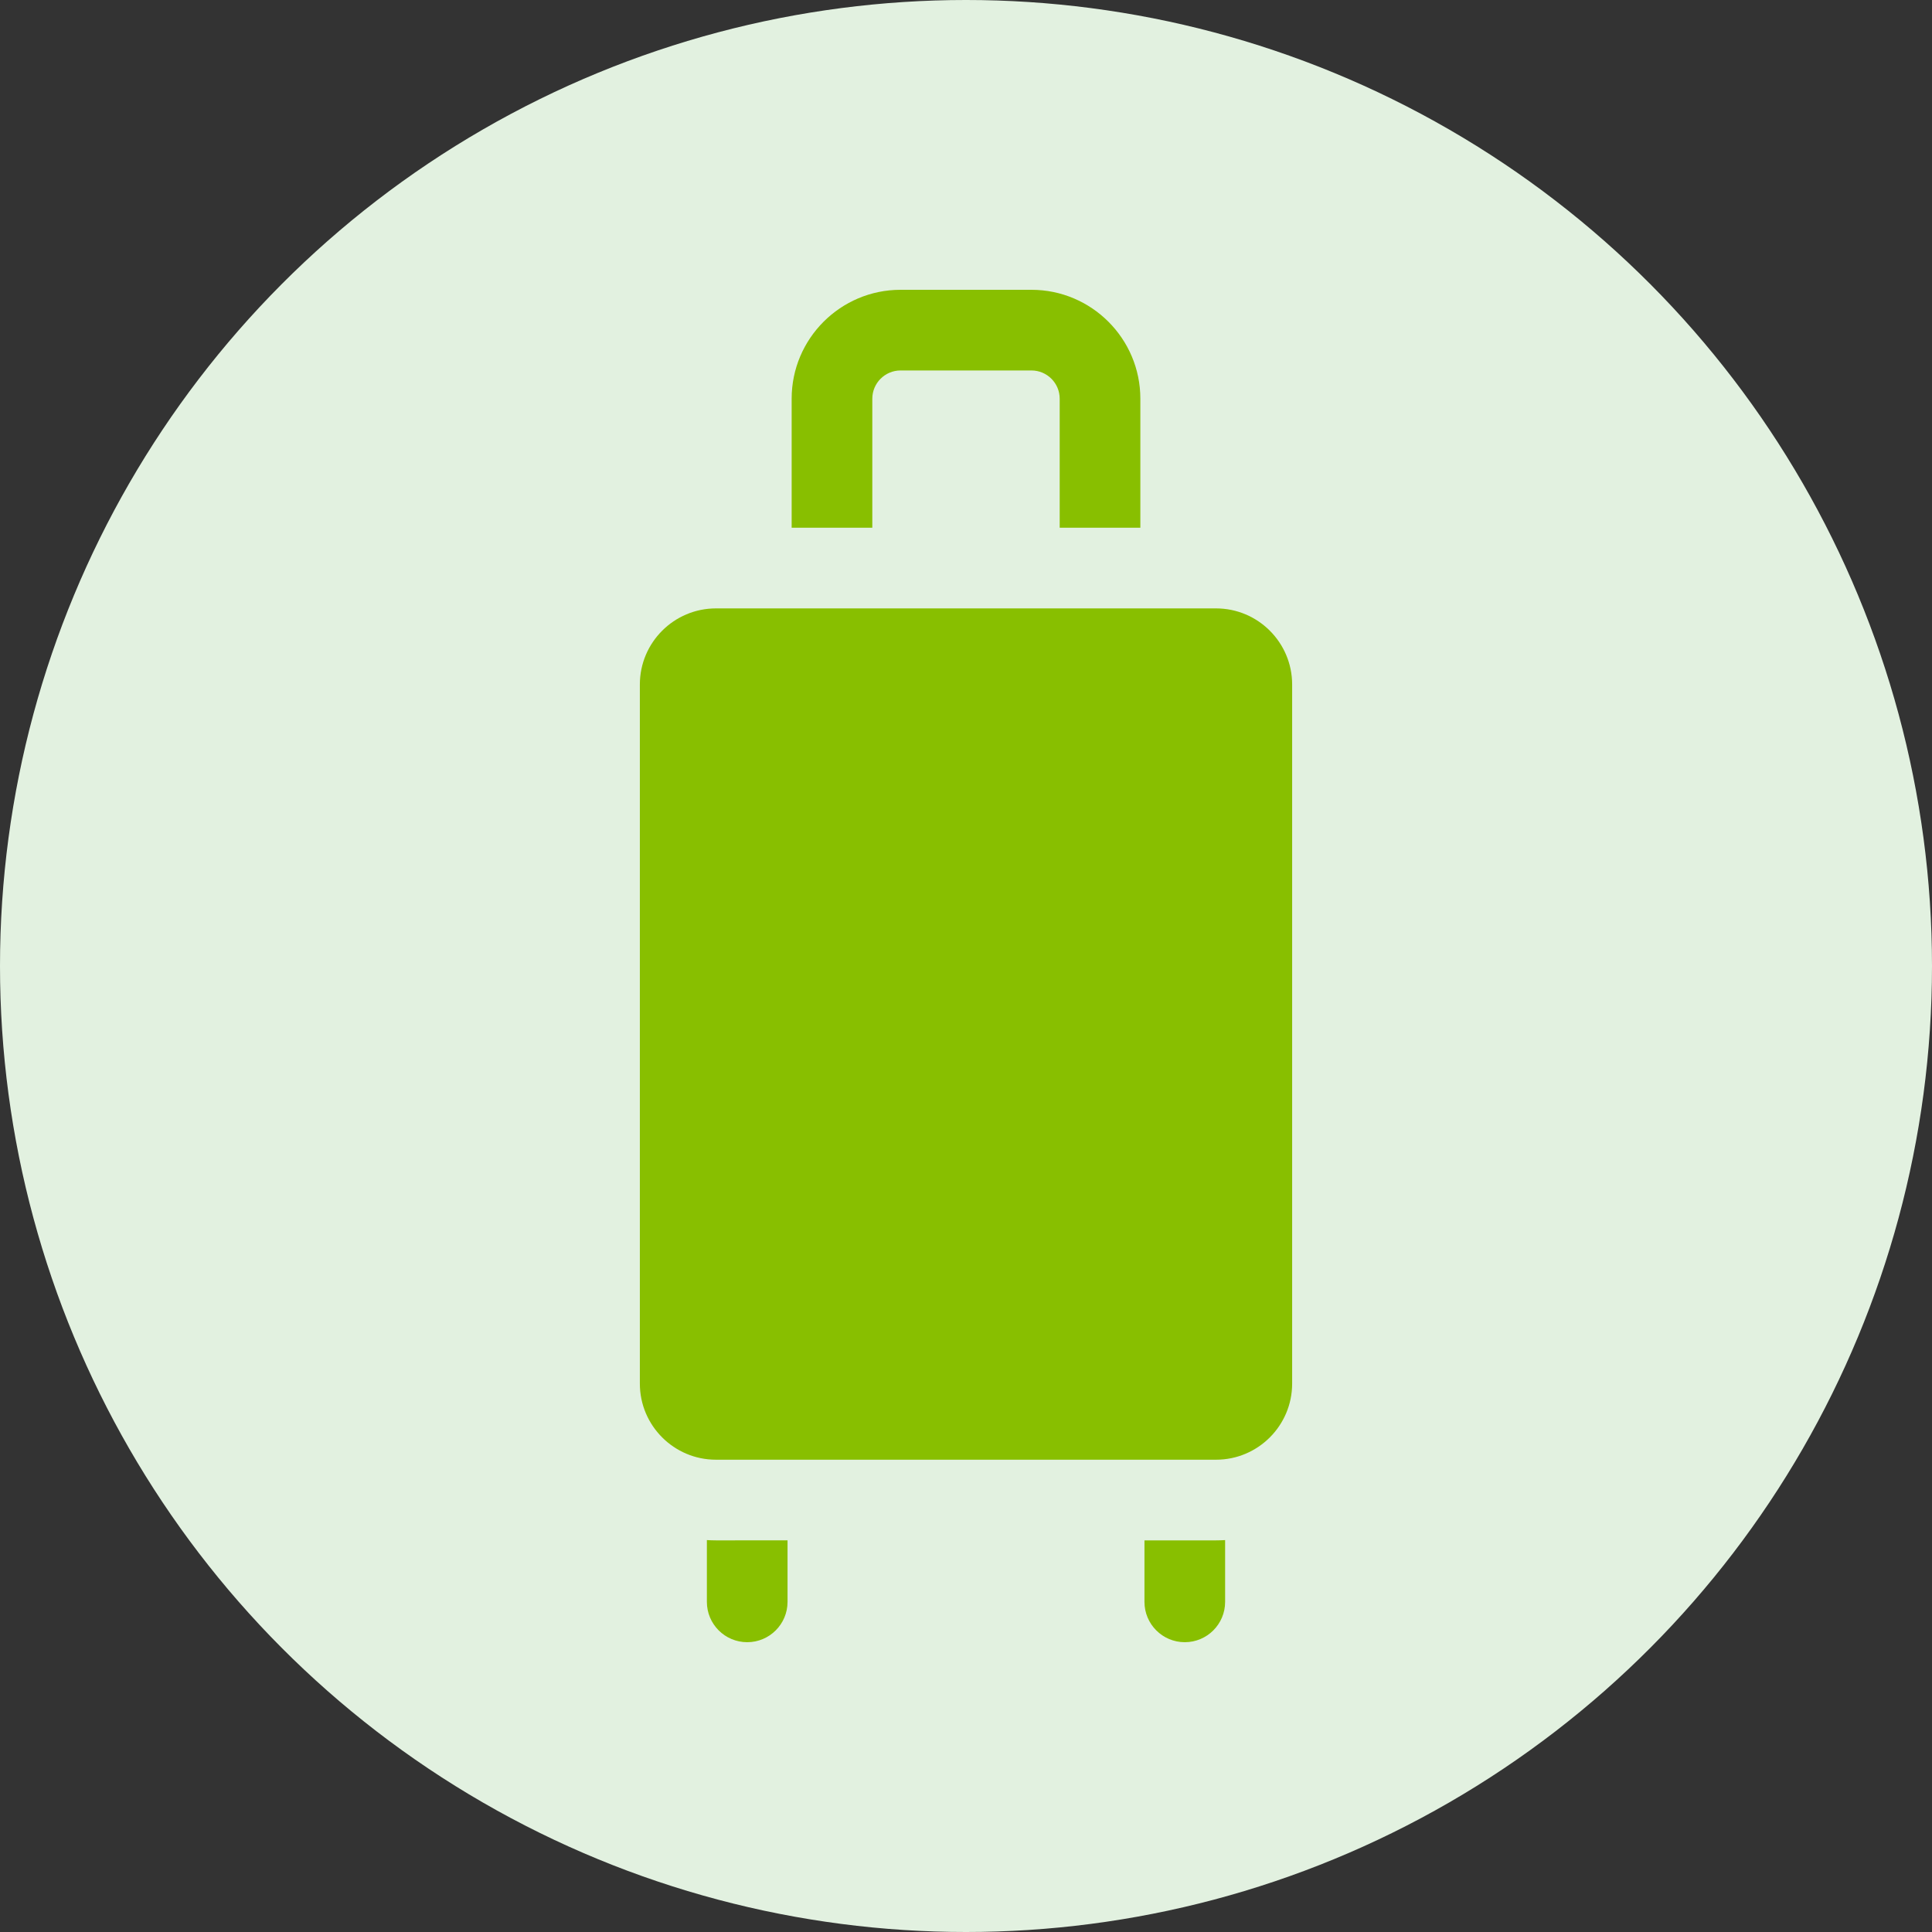 <?xml version="1.0"?>
<svg xmlns="http://www.w3.org/2000/svg" xmlns:xlink="http://www.w3.org/1999/xlink" xmlns:svgjs="http://svgjs.com/svgjs" version="1.1" width="512" height="512" x="0" y="0" viewBox="0 0 512 512" style="enable-background:new 0 0 512 512" xml:space="preserve" class=""><rect x="0" y="0" width="512" height="512" fill="#333333" stroke="none"/><circle r="256" cx="256" cy="256" fill="#e2f1e0" shape="circle"/><g transform="matrix(0.7,0,0,0.7,76.8,76.8)">
<g xmlns="http://www.w3.org/2000/svg">
	<g>
		<path d="M280.781,0h-49.56c-22.733,0-41.226,18.494-41.226,41.226v48.854h30.536V41.226c0-5.895,4.795-10.689,10.689-10.689h49.56    c5.895,0,10.69,4.795,10.69,10.689v48.854h30.537V41.226C322.007,18.494,303.513,0,280.781,0z" fill="#88bf00" data-original="#000000" style=""/>
	</g>
</g>
<g xmlns="http://www.w3.org/2000/svg">
	<g>
		<path d="M350.67,120.617H161.33c-15.883,0-28.805,12.922-28.805,28.805v264.685c0,15.883,12.922,28.805,28.805,28.805h189.34    c15.883,0,28.805-12.922,28.805-28.805V149.423C379.475,133.539,366.554,120.617,350.67,120.617z" fill="#88bf00" data-original="#000000" style=""/>
	</g>
</g>
<g xmlns="http://www.w3.org/2000/svg">
	<g>
		<path d="M161.33,473.449c-1.152,0-2.294-0.042-3.431-0.107v23.389c0,8.432,6.836,15.268,15.268,15.268    c8.432,0,15.268-6.836,15.268-15.268v-23.282H161.33z" fill="#88bf00" data-original="#000000" style=""/>
	</g>
</g>
<g xmlns="http://www.w3.org/2000/svg">
	<g>
		<path d="M350.67,473.449h-27.106v23.282c0,8.432,6.836,15.268,15.268,15.268c8.432,0,15.268-6.836,15.268-15.268v-23.389    C352.964,473.408,351.822,473.449,350.67,473.449z" fill="#88bf00" data-original="#000000" style=""/>
	</g>
</g>
<g xmlns="http://www.w3.org/2000/svg">
</g>
<g xmlns="http://www.w3.org/2000/svg">
</g>
<g xmlns="http://www.w3.org/2000/svg">
</g>
<g xmlns="http://www.w3.org/2000/svg">
</g>
<g xmlns="http://www.w3.org/2000/svg">
</g>
<g xmlns="http://www.w3.org/2000/svg">
</g>
<g xmlns="http://www.w3.org/2000/svg">
</g>
<g xmlns="http://www.w3.org/2000/svg">
</g>
<g xmlns="http://www.w3.org/2000/svg">
</g>
<g xmlns="http://www.w3.org/2000/svg">
</g>
<g xmlns="http://www.w3.org/2000/svg">
</g>
<g xmlns="http://www.w3.org/2000/svg">
</g>
<g xmlns="http://www.w3.org/2000/svg">
</g>
<g xmlns="http://www.w3.org/2000/svg">
</g>
<g xmlns="http://www.w3.org/2000/svg">
</g>
</g></svg>
